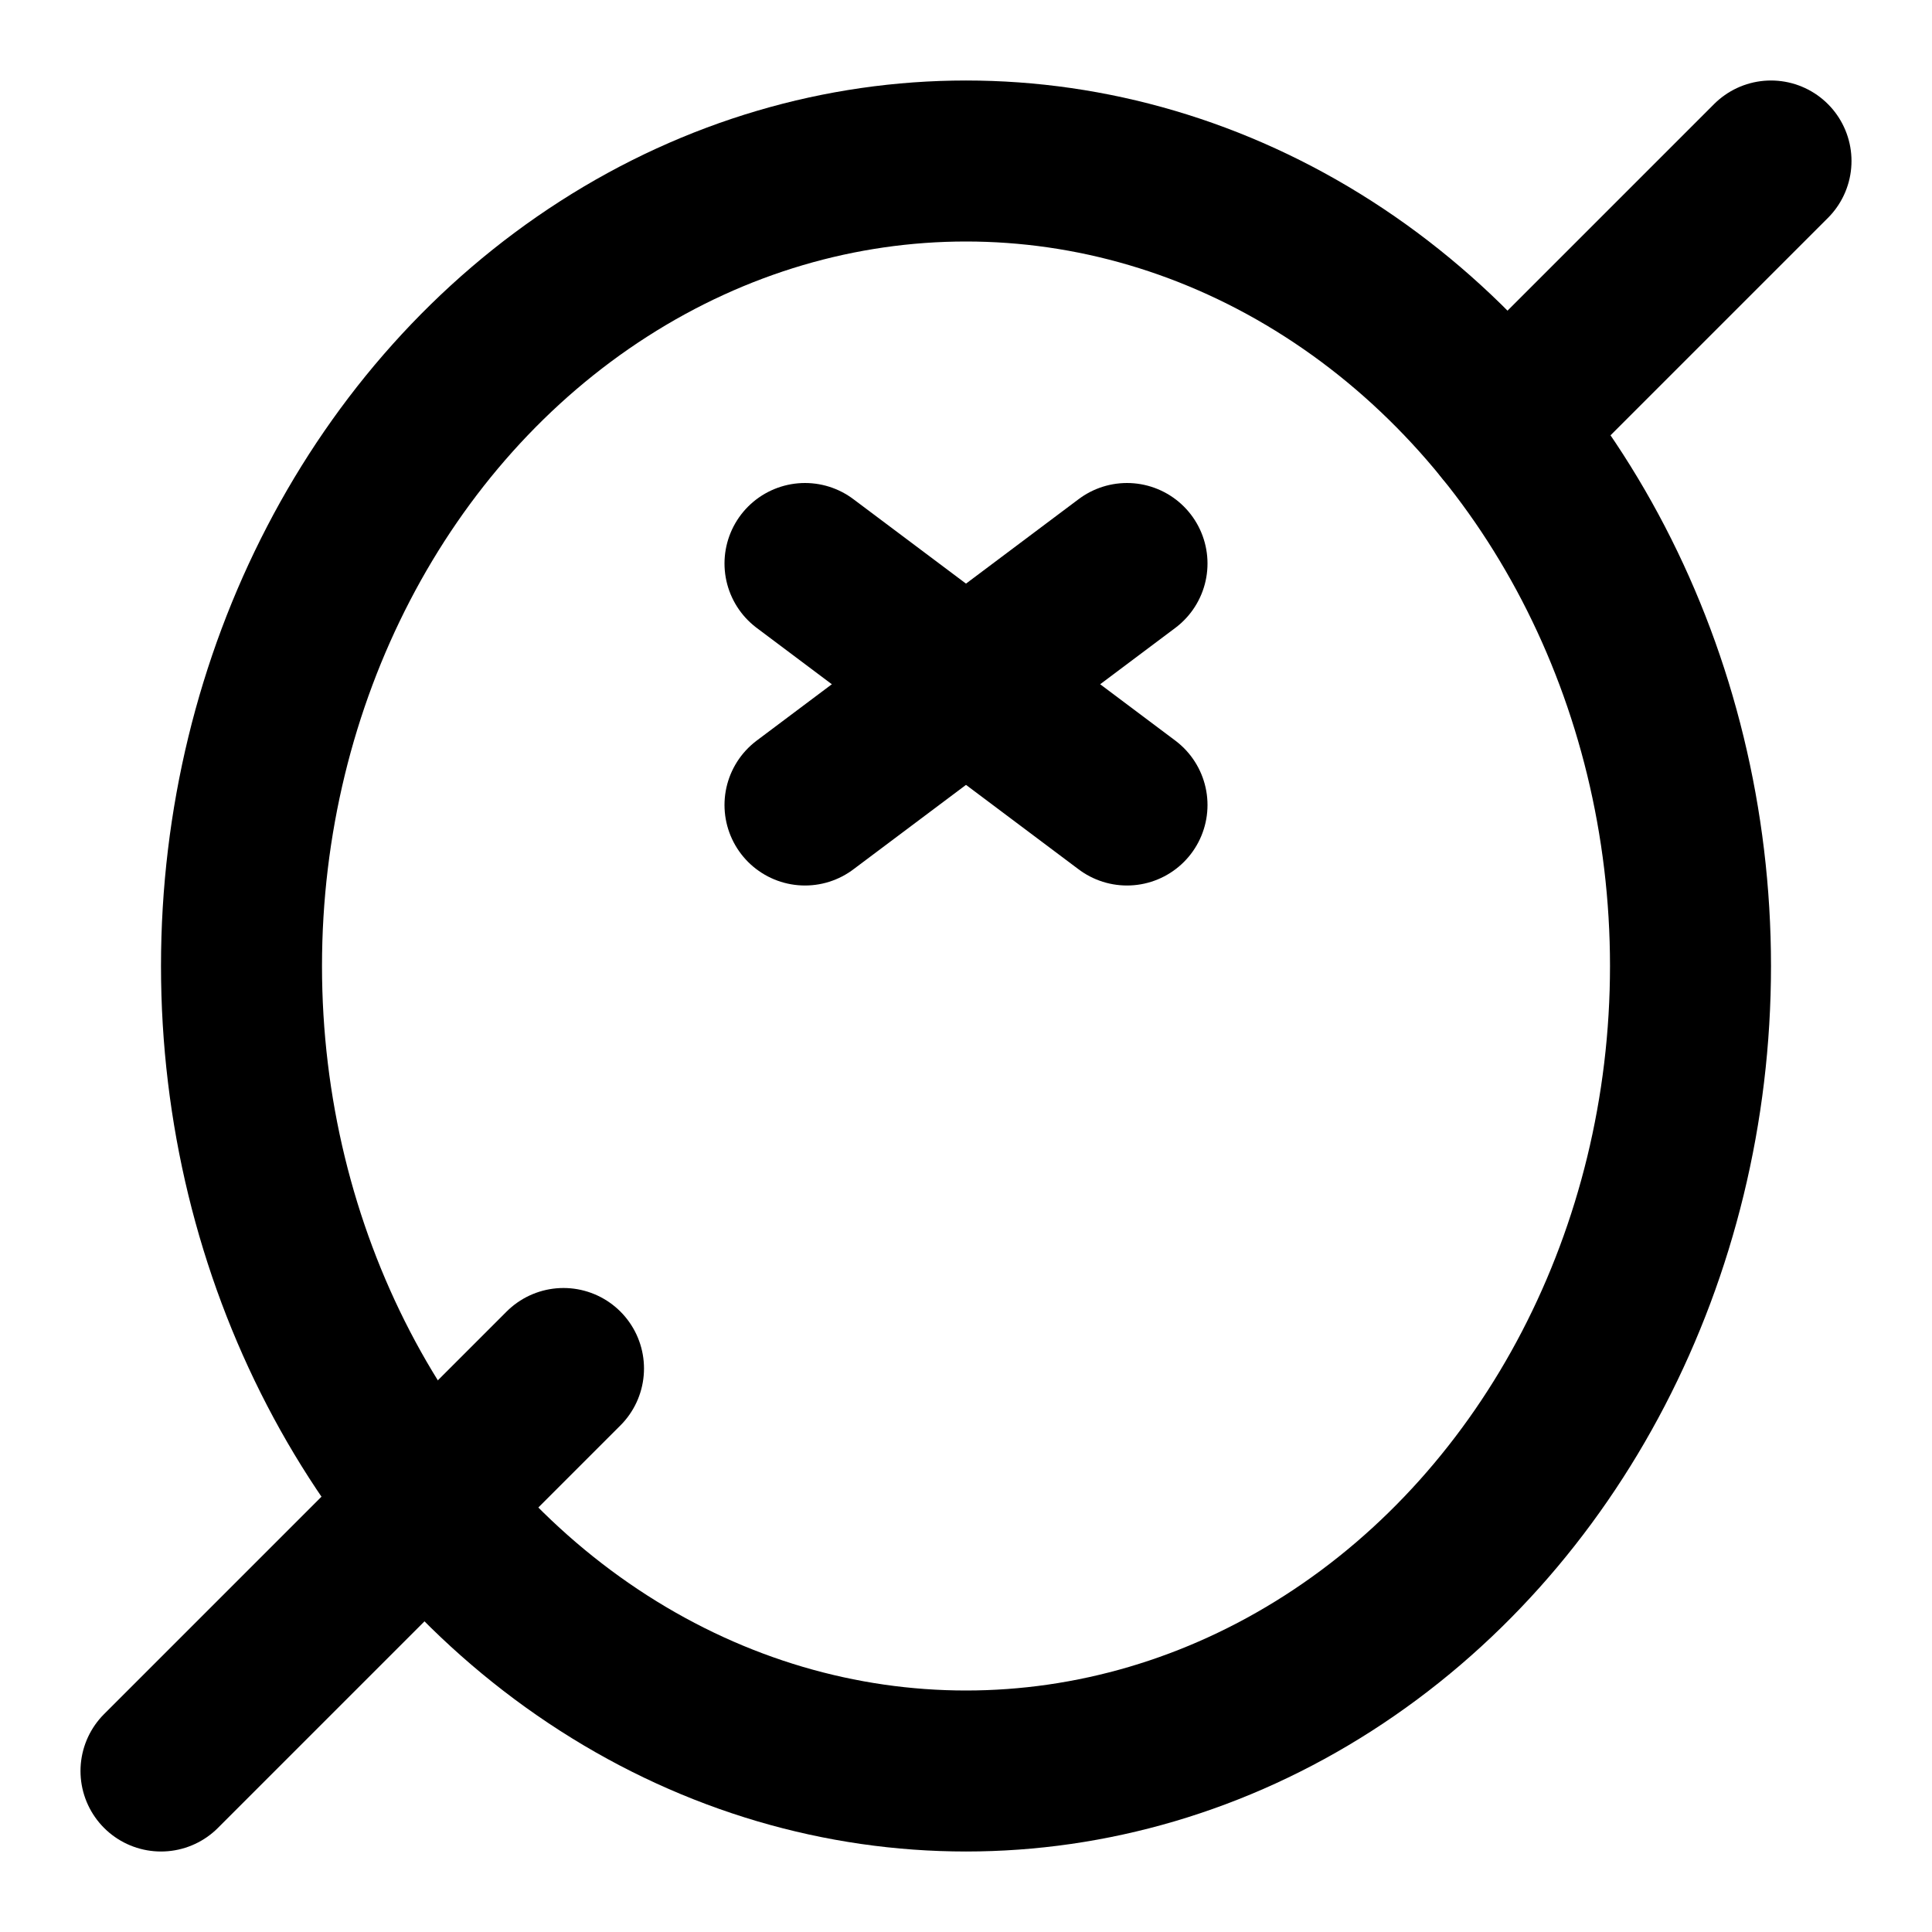 <!-- @license @lucide/lab v0.1.2 - ISC -->
<svg
  class="lucide lucide-olive"
  xmlns="http://www.w3.org/2000/svg"
  width="24"
  height="24"
  viewBox="0 0 24 24"
  fill="none"
  stroke="currentColor"
  stroke-width="2"
  stroke-linecap="round"
  stroke-linejoin="round"
>
  <path d="m10 10 4-3" />
  <path d="m10 7 4 3" />
  <ellipse cx="12" cy="12" rx="9" ry="10" />
  <path d="m2 22 5-5" />
  <path d="M18.69 5.31 22 2" />
</svg>
